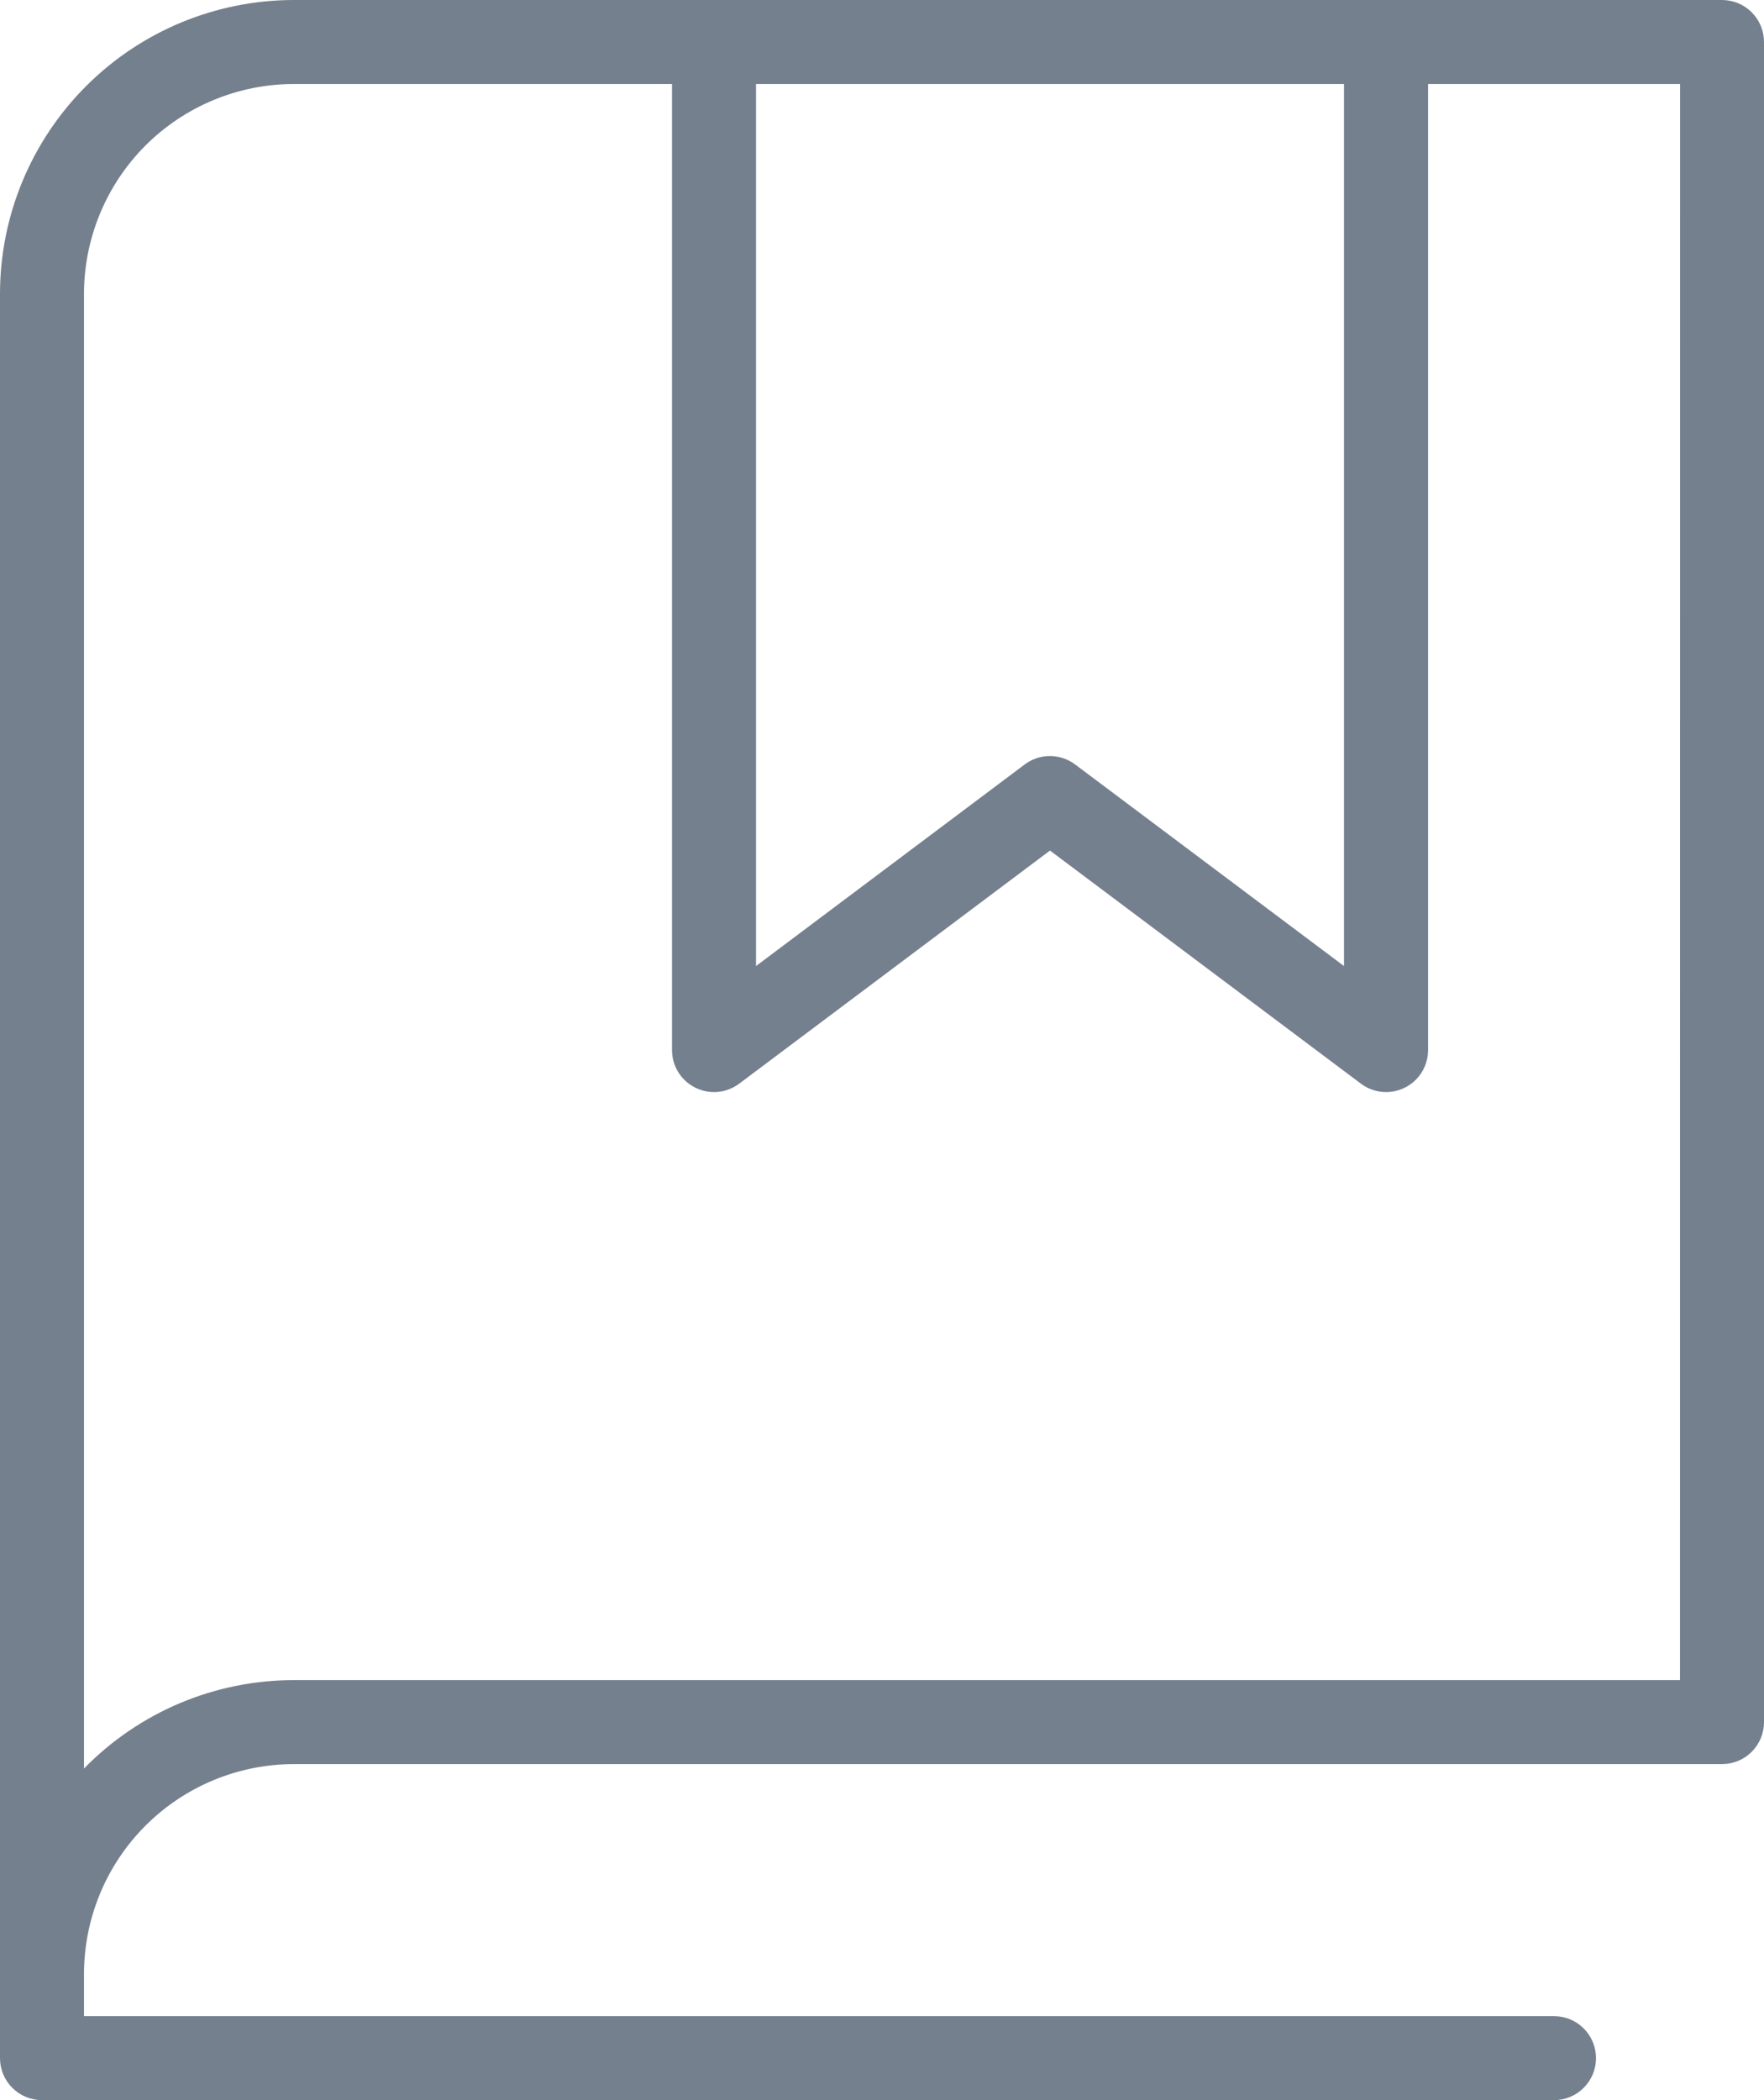 <svg width="42" height="50" viewBox="0 0 42 50" fill="none" xmlns="http://www.w3.org/2000/svg">
<path d="M41 0H7C5.143 0 3.363 0.737 2.05 2.05C0.737 3.363 0 5.143 0 7V49C0 49.265 0.105 49.52 0.293 49.707C0.48 49.895 0.735 50 1 50H37C37.265 50 37.52 49.895 37.707 49.707C37.895 49.52 38 49.265 38 49C38 48.735 37.895 48.48 37.707 48.293C37.52 48.105 37.265 48 37 48H2V47C2 45.674 2.527 44.402 3.464 43.465C4.402 42.527 5.674 42 7 42H41C41.265 42 41.52 41.895 41.707 41.707C41.895 41.52 42 41.265 42 41V1C42 0.735 41.895 0.48 41.707 0.293C41.52 0.105 41.265 0 41 0ZM18 2H32V23L25.598 18.2C25.424 18.07 25.214 18 24.997 18C24.781 18 24.571 18.07 24.398 18.2L18 23V2ZM40 40H7C6.068 40 5.146 40.186 4.287 40.547C3.429 40.909 2.651 41.438 2 42.105V7C2 5.674 2.527 4.402 3.464 3.464C4.402 2.527 5.674 2 7 2H16V25C16 25.186 16.052 25.368 16.149 25.526C16.247 25.684 16.387 25.811 16.553 25.894C16.719 25.977 16.905 26.013 17.09 25.996C17.275 25.979 17.451 25.911 17.6 25.8L25 20.25L32.403 25.8C32.576 25.93 32.786 26 33.002 26C33.268 26 33.522 25.895 33.71 25.707C33.897 25.52 34.002 25.265 34.002 25V2H40.002L40 40Z" fill="#74808E"/>
</svg>
